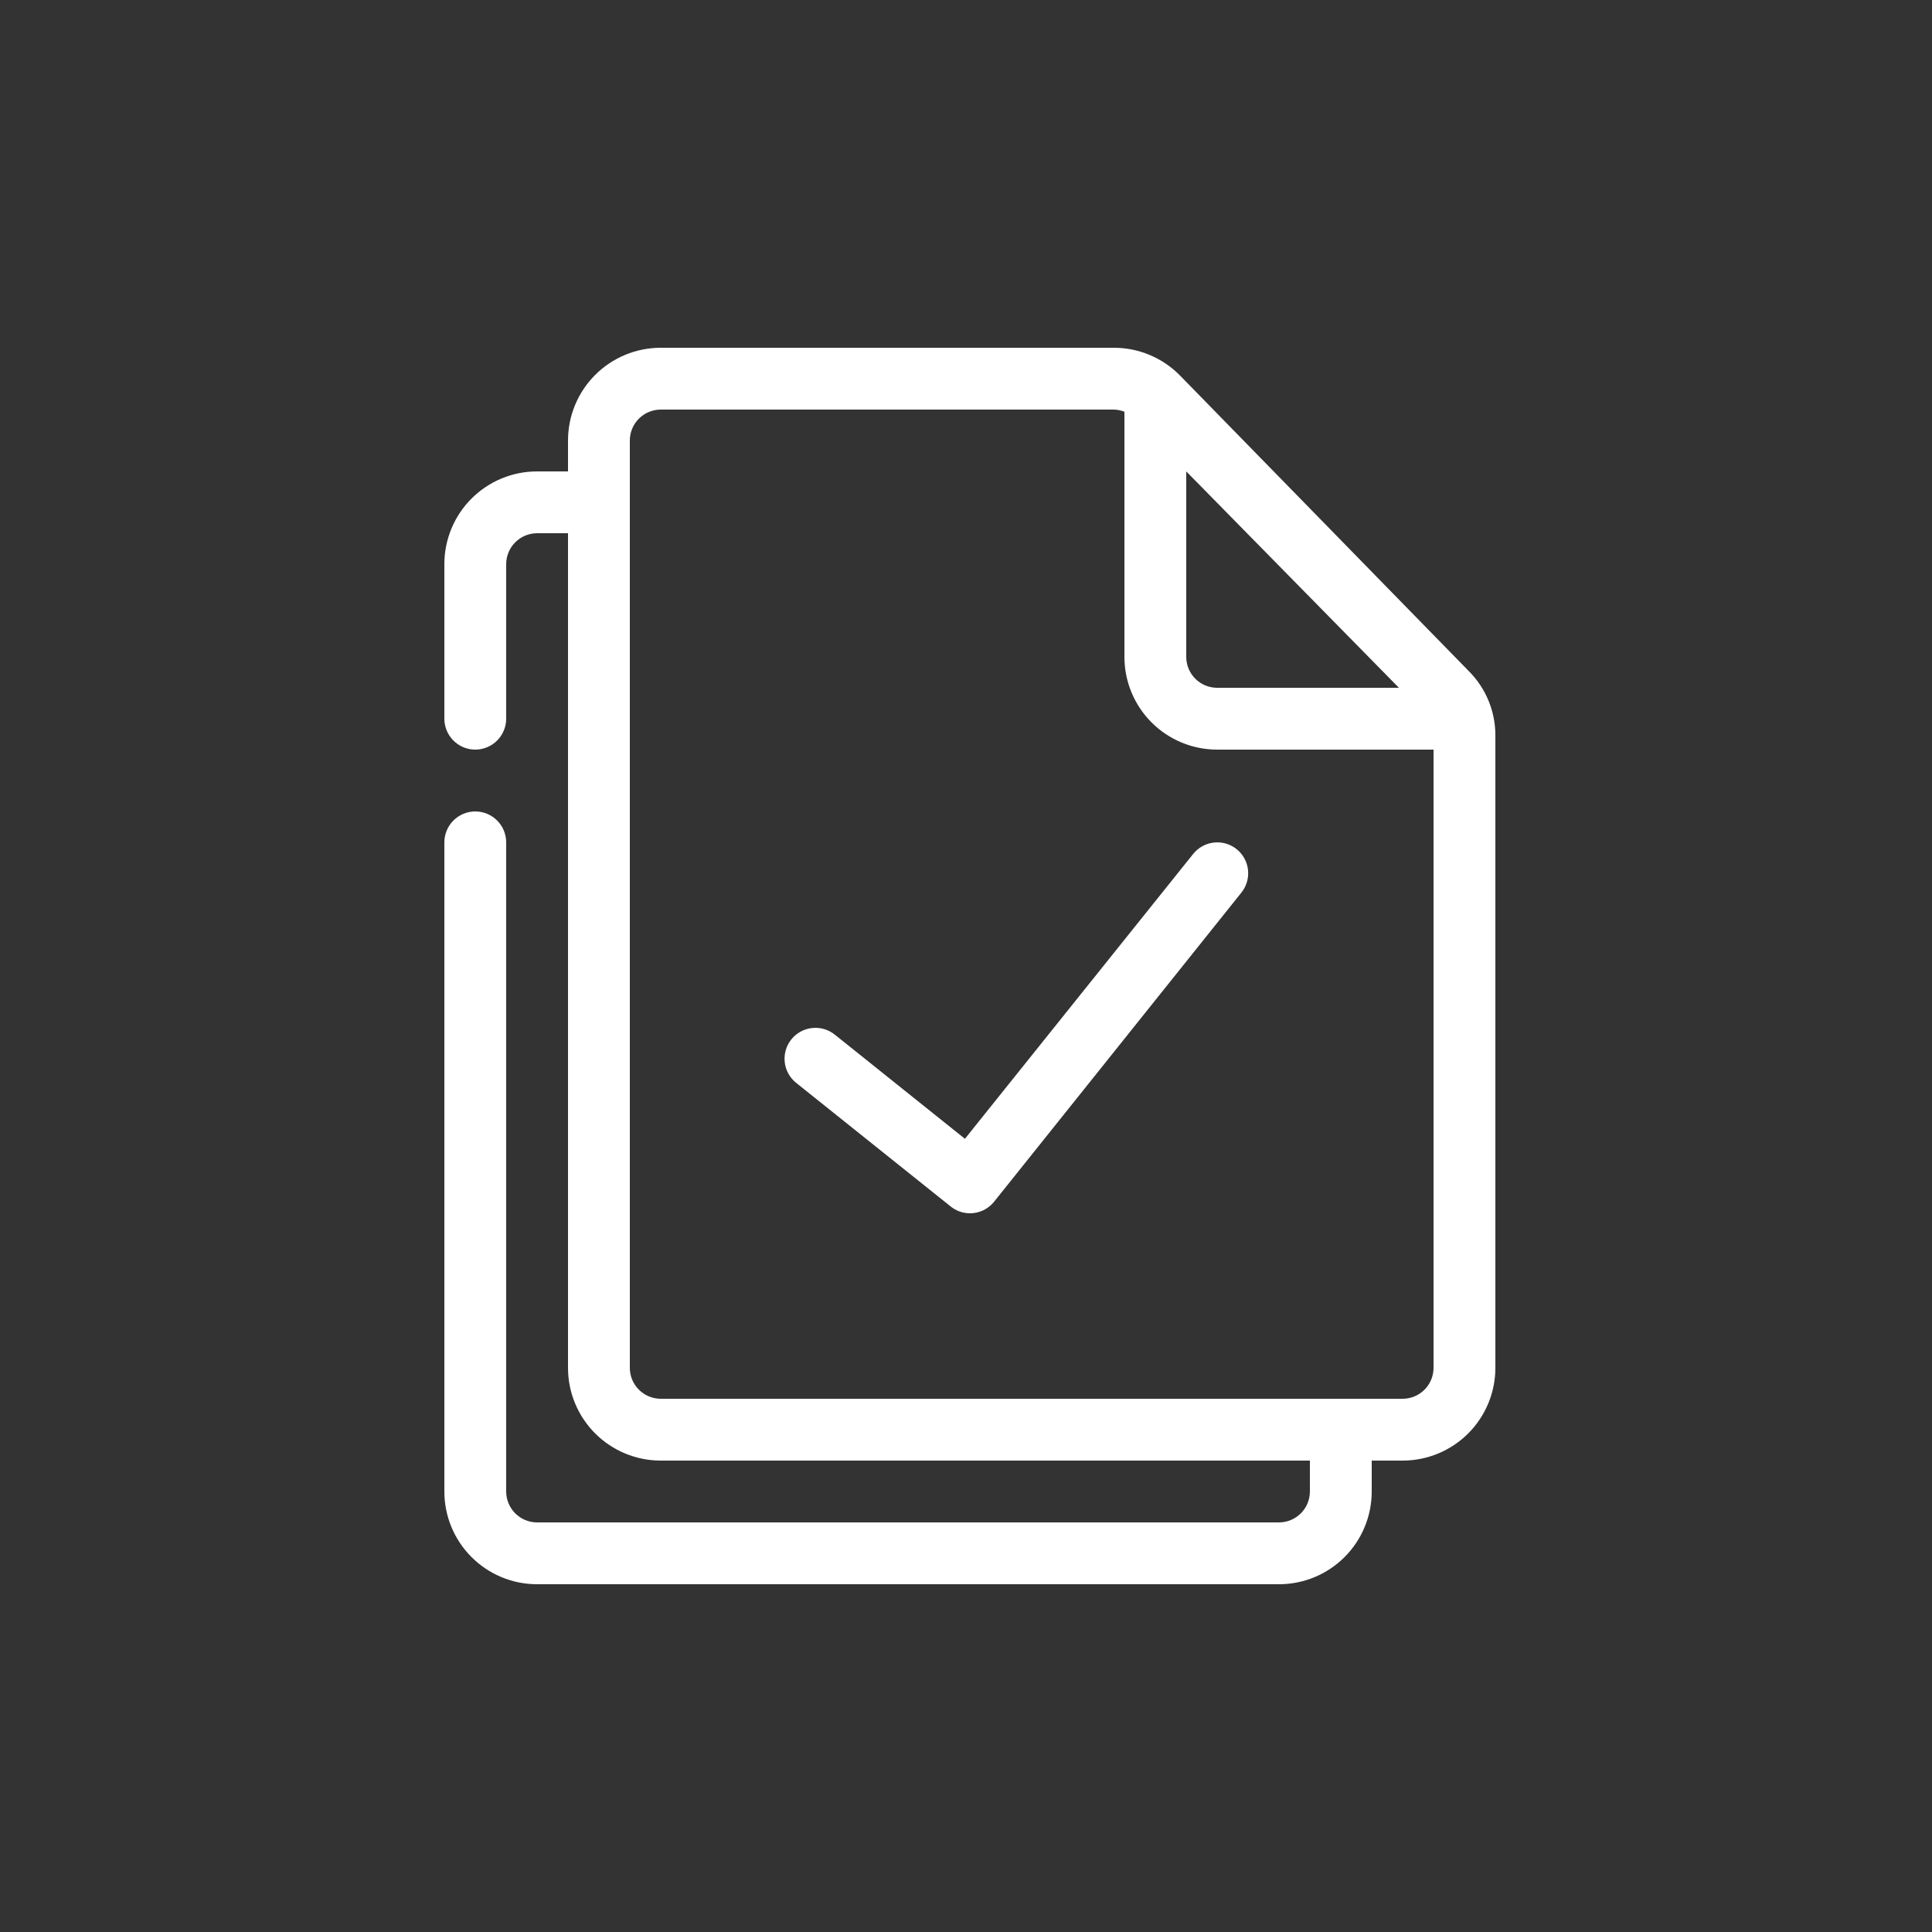 <svg width="100" height="100" viewBox="0 0 100 100" fill="none" xmlns="http://www.w3.org/2000/svg">
<rect x="0" y="0" width="100" height="100" fill="#333333" stroke="none"/>
<path d="M76.024 34.736L61.08 19.44C60.634 18.985 60.101 18.623 59.513 18.375C58.925 18.128 58.294 18 57.656 18H34.2C32.927 18 31.706 18.506 30.806 19.406C29.906 20.306 29.4 21.527 29.4 22.8V24.4H27.8C26.527 24.4 25.306 24.906 24.406 25.806C23.506 26.706 23 27.927 23 29.2V37.2C23 37.624 23.169 38.031 23.469 38.331C23.769 38.631 24.176 38.8 24.6 38.8C25.024 38.8 25.431 38.631 25.731 38.331C26.031 38.031 26.2 37.624 26.2 37.2V29.2C26.2 28.776 26.369 28.369 26.669 28.069C26.969 27.769 27.376 27.6 27.8 27.6H29.4V70.8C29.4 72.073 29.906 73.294 30.806 74.194C31.706 75.094 32.927 75.6 34.2 75.6H67.8V77.2C67.8 77.624 67.631 78.031 67.331 78.331C67.031 78.631 66.624 78.8 66.2 78.8H27.8C27.376 78.8 26.969 78.631 26.669 78.331C26.369 78.031 26.2 77.624 26.2 77.2V43.6C26.2 43.176 26.031 42.769 25.731 42.469C25.431 42.169 25.024 42 24.6 42C24.176 42 23.769 42.169 23.469 42.469C23.169 42.769 23 43.176 23 43.6V77.2C23 78.473 23.506 79.694 24.406 80.594C25.306 81.494 26.527 82 27.8 82H66.2C67.473 82 68.694 81.494 69.594 80.594C70.494 79.694 71 78.473 71 77.2V75.6H72.6C73.873 75.6 75.094 75.094 75.994 74.194C76.894 73.294 77.4 72.073 77.4 70.8V38.08C77.403 37.459 77.284 36.844 77.047 36.27C76.811 35.696 76.463 35.175 76.024 34.736ZM61.4 24.4L72.408 35.6H63C62.576 35.6 62.169 35.431 61.869 35.131C61.569 34.831 61.4 34.424 61.4 34V24.4ZM74.2 70.8C74.2 71.224 74.031 71.631 73.731 71.931C73.431 72.231 73.024 72.4 72.6 72.4H34.2C33.776 72.4 33.369 72.231 33.069 71.931C32.769 71.631 32.6 71.224 32.6 70.8V22.8C32.6 22.376 32.769 21.969 33.069 21.669C33.369 21.369 33.776 21.2 34.2 21.2H57.656C57.843 21.205 58.027 21.243 58.2 21.312V34C58.2 35.273 58.706 36.494 59.606 37.394C60.506 38.294 61.727 38.8 63 38.8H74.2V70.8ZM64.008 43.952C64.172 44.084 64.309 44.247 64.41 44.432C64.511 44.617 64.575 44.821 64.597 45.03C64.619 45.24 64.6 45.452 64.54 45.654C64.48 45.856 64.381 46.044 64.248 46.208L51.448 62.208C51.297 62.394 51.107 62.543 50.891 62.646C50.675 62.748 50.439 62.801 50.2 62.8C49.839 62.798 49.489 62.674 49.208 62.448L41.208 56.048C40.878 55.784 40.666 55.4 40.618 54.981C40.571 54.561 40.69 54.14 40.952 53.808C41.083 53.642 41.245 53.504 41.43 53.402C41.614 53.299 41.817 53.234 42.027 53.211C42.236 53.187 42.449 53.205 42.651 53.263C42.854 53.322 43.043 53.42 43.208 53.552L49.944 58.944L61.752 44.208C61.883 44.042 62.045 43.904 62.23 43.802C62.414 43.699 62.617 43.634 62.827 43.611C63.036 43.587 63.249 43.605 63.452 43.663C63.654 43.722 63.843 43.82 64.008 43.952Z" fill="white"/>
</svg>
